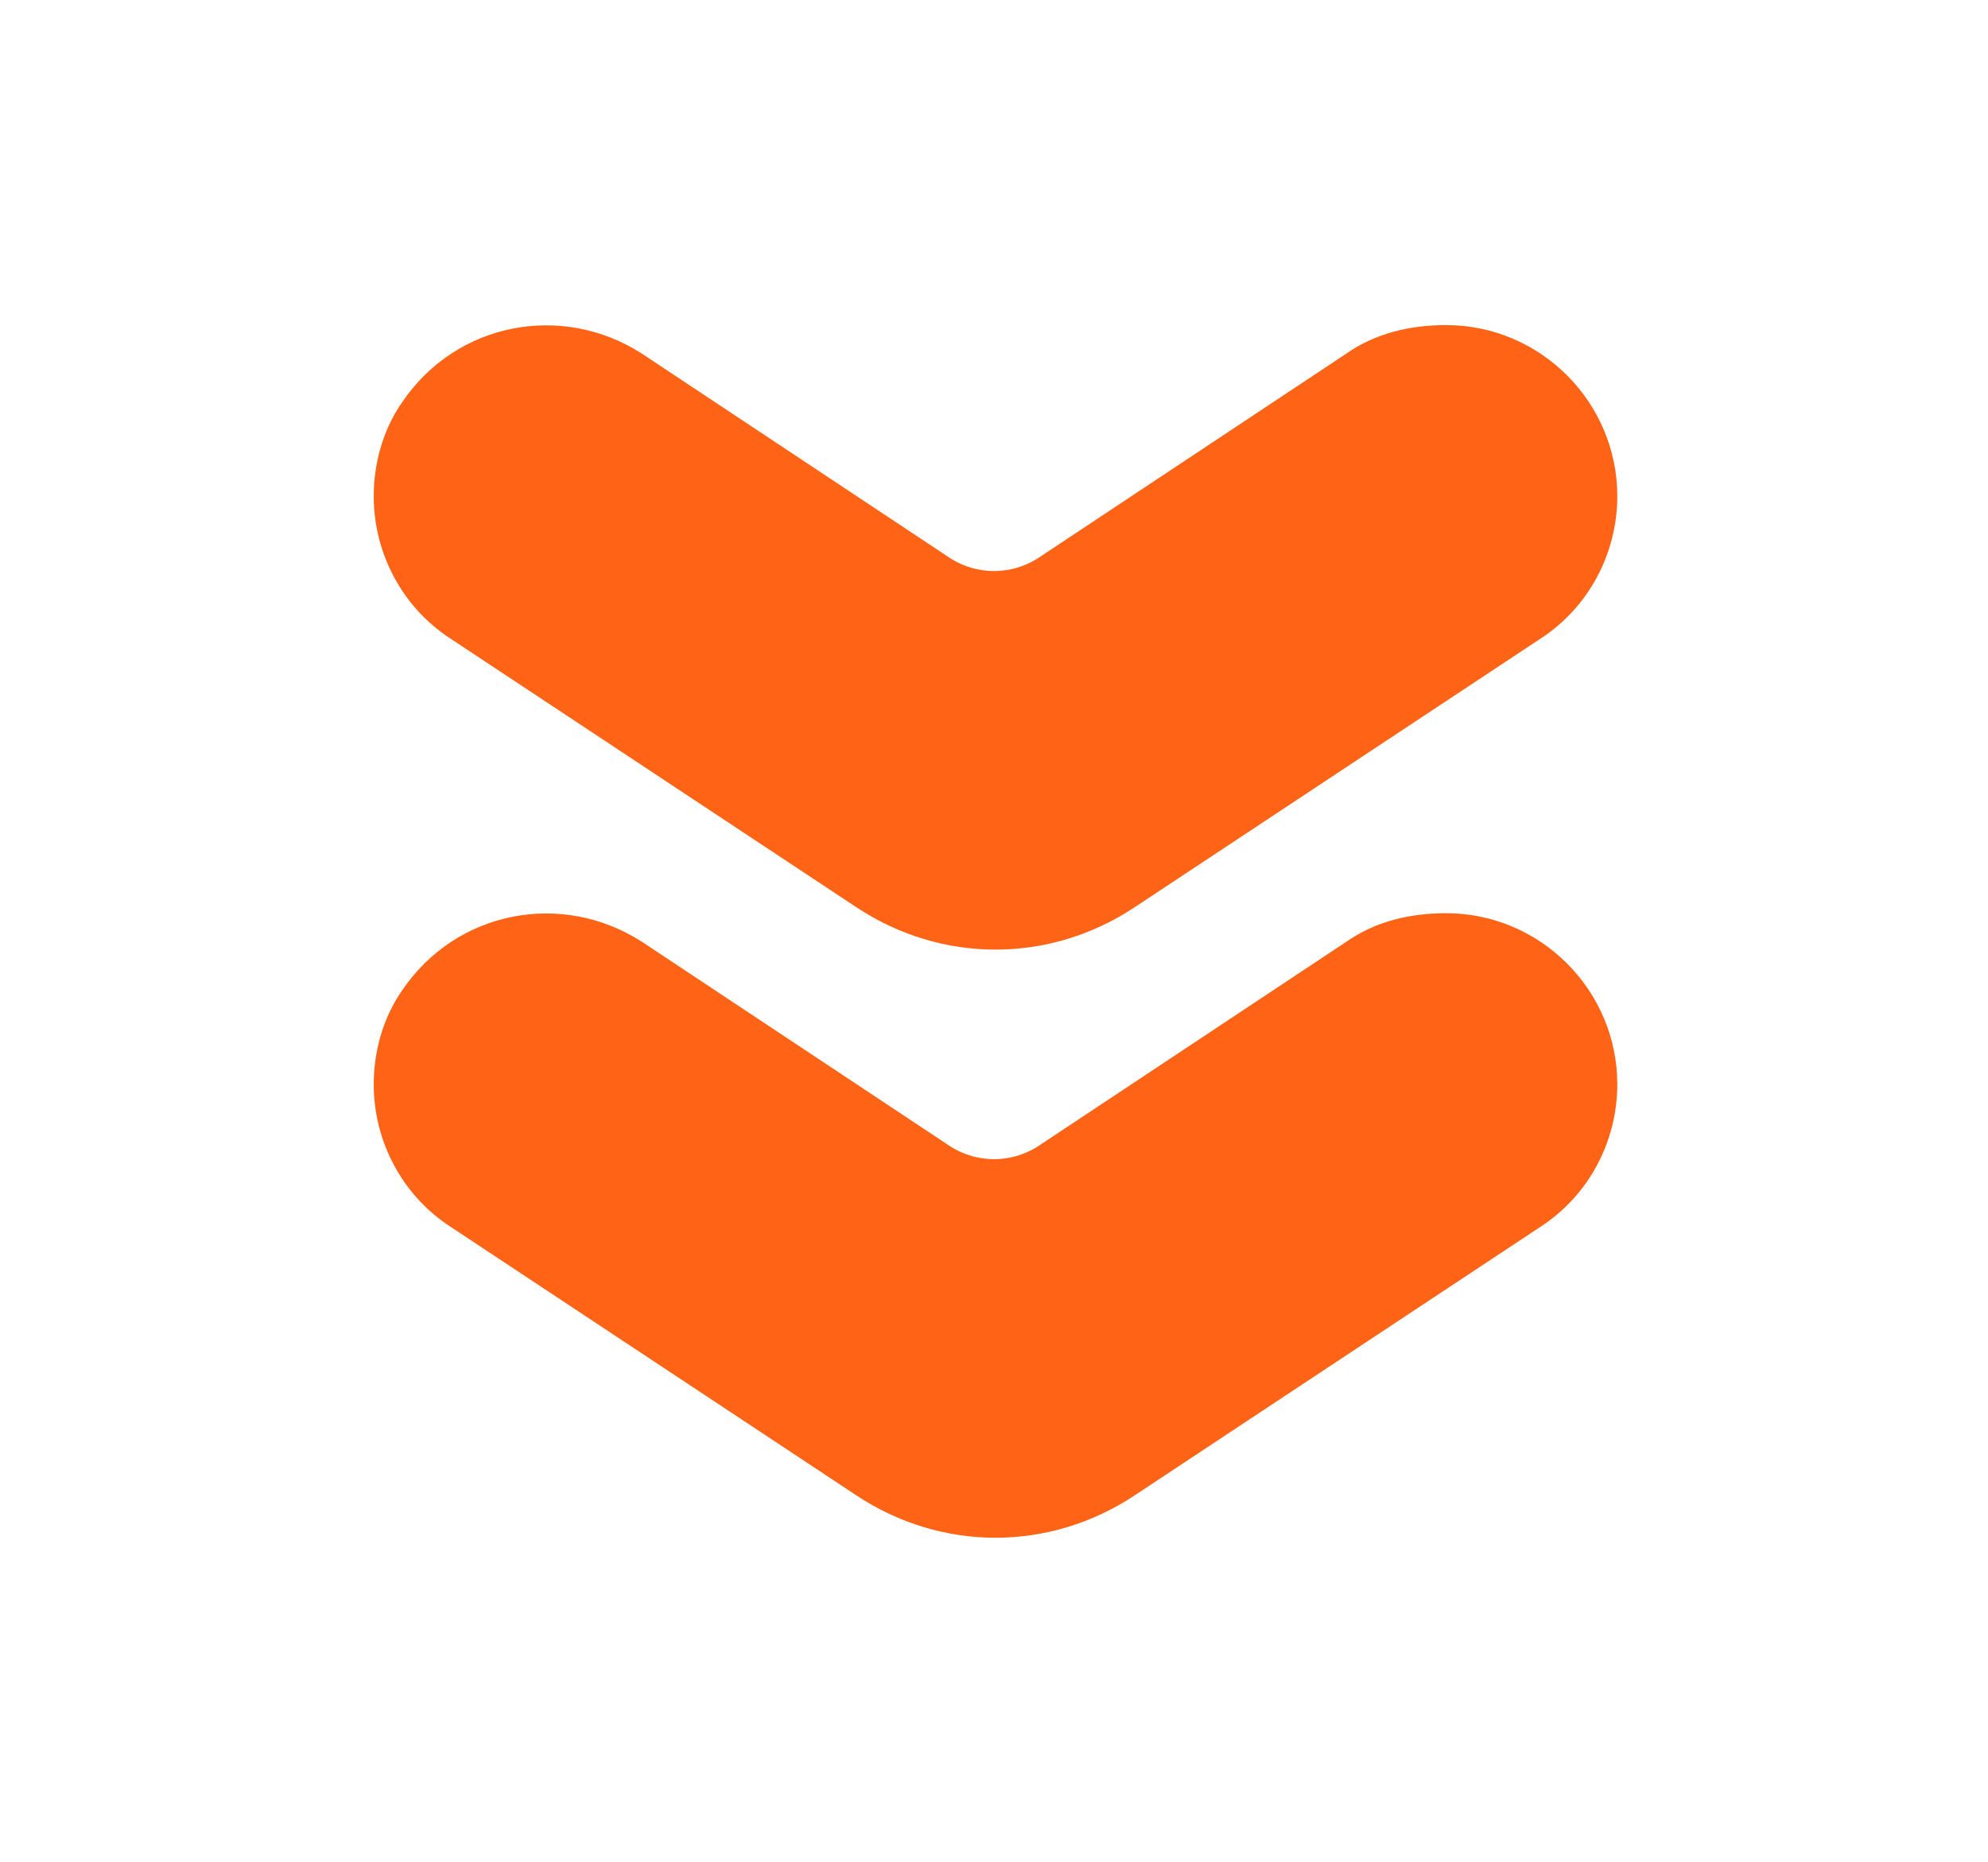 <?xml version="1.0" encoding="utf-8"?>
<!-- Generator: Adobe Illustrator 25.2.3, SVG Export Plug-In . SVG Version: 6.00 Build 0)  -->
<svg version="1.1" id="Calque_1" xmlns="http://www.w3.org/2000/svg" xmlns:xlink="http://www.w3.org/1999/xlink" x="0px" y="0px"
	 viewBox="0 0 69.7 65.3" style="enable-background:new 0 0 69.7 65.3;" xml:space="preserve">
<style type="text/css">
	.st0{fill:#FF6315;}
</style>
<g id="Groupe_11" transform="translate(1719 -249.444) rotate(90)">
	<g id="Groupe_9" transform="translate(249.444 1675.497)">
		<path id="Tracé_65" class="st0" d="M12.4-3.7L19.5,7c0.7,1,0.7,2.3,0,3.3L12.4,21c-1.8,2.8-1.1,6.5,1.7,8.4c1,0.7,2.2,1,3.3,1
			l0,0c2,0,3.9-1,5-2.7l9.4-14.2c2-3,2-6.8,0-9.8l-9.4-14.2c-1.1-1.7-3-2.7-5-2.7l0,0c-3.3,0-6,2.7-6,6C11.4-5.9,11.7-4.7,12.4-3.7z
			"/>
	</g>
	<g id="Groupe_10" transform="translate(270.068 1675.497)">
		<path id="Tracé_66" class="st0" d="M12.4-3.7L19.5,7c0.7,1,0.7,2.3,0,3.3L12.4,21c-1.8,2.8-1.1,6.5,1.7,8.4c1,0.7,2.2,1,3.3,1
			l0,0c2,0,3.9-1,5-2.7l9.4-14.2c2-3,2-6.8,0-9.8l-9.4-14.2c-1.1-1.7-3-2.7-5-2.7l0,0c-3.3,0-6,2.7-6,6C11.4-5.9,11.7-4.7,12.4-3.7z
			"/>
	</g>
</g>
</svg>
